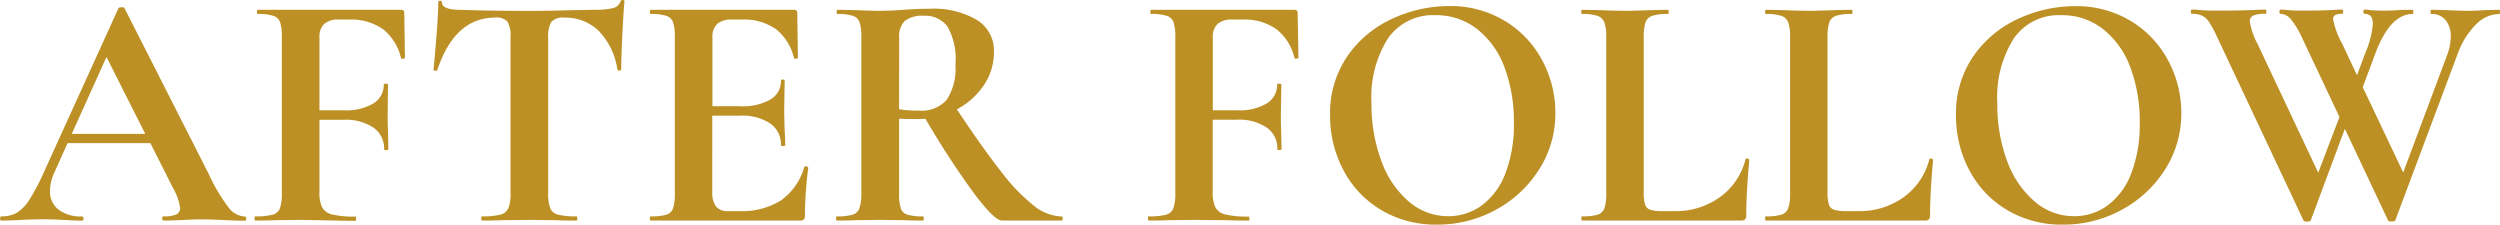 <svg xmlns="http://www.w3.org/2000/svg" width="118.608" height="10.656" viewBox="0 0 118.608 10.656">
  <path id="パス_10435" data-name="パス 10435" d="M-47.7-.192q.08,0,.08.1t-.08.1q-.32,0-.992-.032-.7-.032-1.008-.032-.4,0-.976.032Q-51.224,0-51.544,0q-.064,0-.064-.1t.064-.1a1.49,1.49,0,0,0,.6-.088.316.316,0,0,0,.184-.312,2.476,2.476,0,0,0-.32-.912l-1.088-2.16H-56.1l-.624,1.392a2.124,2.124,0,0,0-.208.864,1.074,1.074,0,0,0,.408.9,1.729,1.729,0,0,0,1.1.32q.08,0,.08.1t-.08.1q-.288,0-.832-.032-.608-.032-1.056-.032-.432,0-1.04.032Q-58.9,0-59.24,0-59.3,0-59.3-.1t.064-.1a1.429,1.429,0,0,0,.752-.184,2.04,2.04,0,0,0,.608-.656,11.149,11.149,0,0,0,.72-1.4l3.472-7.632q.032-.048.144-.048.128,0,.144.048l4,7.872a8.292,8.292,0,0,0,.928,1.568A1.029,1.029,0,0,0-47.7-.192ZM-55.9-4.112h3.488l-1.84-3.648Zm15.808-3.616q0,.032-.088.048t-.1-.032a2.444,2.444,0,0,0-.864-1.376,2.633,2.633,0,0,0-1.6-.448h-.48a1.01,1.01,0,0,0-.7.208.834.834,0,0,0-.224.64v3.456H-43a2.538,2.538,0,0,0,1.416-.328,1.033,1.033,0,0,0,.488-.9q0-.032.1-.032t.1.032l-.016,1.456q0,.512.016.768l.016.848q0,.048-.1.048t-.1-.048a1.2,1.2,0,0,0-.5-1.016,2.359,2.359,0,0,0-1.432-.376h-1.136V-1.36a1.625,1.625,0,0,0,.128.736.723.723,0,0,0,.48.336,4.584,4.584,0,0,0,1.1.1q.032,0,.032.1t-.032.1q-.656,0-1.024-.016L-45.1-.032l-1.2.016q-.32.016-.88.016-.048,0-.048-.1t.048-.1a2.991,2.991,0,0,0,.816-.08.506.506,0,0,0,.344-.312,2.142,2.142,0,0,0,.088-.712V-8.7a2.261,2.261,0,0,0-.08-.7.5.5,0,0,0-.32-.312,2.285,2.285,0,0,0-.736-.088q-.048,0-.048-.1t.048-.1h6.784q.16,0,.16.144Zm4.272-1.9q-1.9,0-2.736,2.48-.016.048-.1.04t-.08-.056q.064-.64.144-1.656t.08-1.528q0-.08.088-.08t.088.08q0,.352.912.352,1.376.048,3.216.048.944,0,2-.032L-31.112-10a3.541,3.541,0,0,0,.888-.08.49.49,0,0,0,.36-.32q.016-.064.1-.064t.088.064q-.048.48-.1,1.536t-.056,1.7q0,.048-.08.048t-.1-.048a3.334,3.334,0,0,0-.9-1.848,2.272,2.272,0,0,0-1.616-.616.746.746,0,0,0-.616.2,1.338,1.338,0,0,0-.152.76V-1.3a1.967,1.967,0,0,0,.1.72.538.538,0,0,0,.368.3,3.352,3.352,0,0,0,.864.08q.048,0,.048.1t-.048.1q-.576,0-.912-.016L-34.2-.032l-1.3.016Q-35.832,0-36.424,0q-.048,0-.048-.1t.048-.1a3.365,3.365,0,0,0,.856-.08.562.562,0,0,0,.384-.312,1.836,1.836,0,0,0,.1-.712V-8.7a1.314,1.314,0,0,0-.144-.736A.714.714,0,0,0-35.816-9.632Zm14.672,7.088q0-.032.064-.032a.168.168,0,0,1,.088.024q.04.024.04.04a18,18,0,0,0-.16,2.272.282.282,0,0,1-.048.184A.25.25,0,0,1-21.352,0h-7.072q-.048,0-.048-.1t.048-.1a2.489,2.489,0,0,0,.744-.08.48.48,0,0,0,.312-.312,2.343,2.343,0,0,0,.08-.712V-8.7a2.261,2.261,0,0,0-.08-.7.5.5,0,0,0-.32-.312,2.285,2.285,0,0,0-.736-.088q-.048,0-.048-.1t.048-.1h6.784q.16,0,.16.144l.032,2.128q0,.032-.088.048t-.1-.032A2.444,2.444,0,0,0-22.5-9.088a2.633,2.633,0,0,0-1.6-.448h-.48a1.01,1.01,0,0,0-.7.208.834.834,0,0,0-.224.64v3.264h1.328a2.632,2.632,0,0,0,1.424-.32,1.01,1.01,0,0,0,.5-.9q0-.048.088-.048t.088.048L-22.1-5.2l.016.768q.032.544.032.864,0,.032-.1.032t-.1-.032a1.217,1.217,0,0,0-.5-1.032A2.39,2.39,0,0,0-24.2-4.976h-1.312V-1.36a1.107,1.107,0,0,0,.176.688.669.669,0,0,0,.56.224h.528a3.5,3.5,0,0,0,2-.512A2.946,2.946,0,0,0-21.144-2.544ZM-8.92-.192q.032,0,.032.1T-8.92,0h-2.848q-.352,0-1.312-1.272a40.489,40.489,0,0,1-2.32-3.56,3.182,3.182,0,0,1-.368.016q-.624,0-.88-.016V-1.3a2.332,2.332,0,0,0,.08.72.48.48,0,0,0,.312.3,2.489,2.489,0,0,0,.744.08q.032,0,.032.1t-.032.1q-.528,0-.832-.016L-17.56-.032l-1.168.016q-.32.016-.864.016-.048,0-.048-.1t.048-.1a2.489,2.489,0,0,0,.744-.08.5.5,0,0,0,.32-.312A2.142,2.142,0,0,0-18.44-1.3V-8.7a2.261,2.261,0,0,0-.08-.7.5.5,0,0,0-.32-.312,2.285,2.285,0,0,0-.736-.088q-.032,0-.032-.1t.032-.1l.848.016q.736.032,1.168.032.544,0,1.136-.048.208-.016.52-.032t.7-.016a4.031,4.031,0,0,1,2.256.536,1.7,1.7,0,0,1,.8,1.5,2.784,2.784,0,0,1-.48,1.592,3.544,3.544,0,0,1-1.28,1.144q1.28,1.92,2.144,3.008A8.768,8.768,0,0,0-10.232-.688,2.219,2.219,0,0,0-8.92-.192ZM-16.648-5.28a5.749,5.749,0,0,0,.928.064,1.6,1.6,0,0,0,1.336-.52,2.722,2.722,0,0,0,.408-1.672,3.088,3.088,0,0,0-.384-1.808,1.313,1.313,0,0,0-1.1-.5,1.374,1.374,0,0,0-.912.24,1.021,1.021,0,0,0-.272.8ZM2.3-7.728q0,.032-.088.048t-.1-.032A2.444,2.444,0,0,0,1.24-9.088a2.633,2.633,0,0,0-1.6-.448H-.84a1.01,1.01,0,0,0-.7.208.834.834,0,0,0-.224.64v3.456H-.616A2.538,2.538,0,0,0,.8-5.56a1.033,1.033,0,0,0,.488-.9q0-.032.1-.032t.1.032L1.464-5.008q0,.512.016.768l.016.848q0,.048-.1.048t-.1-.048A1.2,1.2,0,0,0,.8-4.408,2.359,2.359,0,0,0-.632-4.784H-1.768V-1.36a1.625,1.625,0,0,0,.128.736.723.723,0,0,0,.48.336,4.584,4.584,0,0,0,1.1.1q.032,0,.032.1T-.056,0Q-.712,0-1.08-.016L-2.712-.032l-1.2.016Q-4.232,0-4.792,0-4.84,0-4.84-.1t.048-.1a2.991,2.991,0,0,0,.816-.08.506.506,0,0,0,.344-.312A2.142,2.142,0,0,0-3.544-1.3V-8.7a2.261,2.261,0,0,0-.08-.7.5.5,0,0,0-.32-.312,2.285,2.285,0,0,0-.736-.088q-.048,0-.048-.1t.048-.1H2.1q.16,0,.16.144ZM8.872.192A5.046,5.046,0,0,1,6.224-.5,4.767,4.767,0,0,1,4.432-2.392a5.464,5.464,0,0,1-.632-2.6,4.763,4.763,0,0,1,.832-2.824A5.214,5.214,0,0,1,6.768-9.584a6.383,6.383,0,0,1,2.664-.592,4.978,4.978,0,0,1,2.672.712,4.826,4.826,0,0,1,1.768,1.88,5.241,5.241,0,0,1,.616,2.48,4.9,4.9,0,0,1-.768,2.672,5.518,5.518,0,0,1-2.056,1.92A5.728,5.728,0,0,1,8.872.192Zm.528-.4a2.659,2.659,0,0,0,1.608-.52,3.371,3.371,0,0,0,1.112-1.52,6.434,6.434,0,0,0,.4-2.392,7.263,7.263,0,0,0-.448-2.632,4.1,4.1,0,0,0-1.3-1.816,3.149,3.149,0,0,0-1.984-.656,2.588,2.588,0,0,0-2.24,1.1,5.2,5.2,0,0,0-.784,3.064A7.671,7.671,0,0,0,6.24-2.808,4.567,4.567,0,0,0,7.536-.9,2.83,2.83,0,0,0,9.4-.208ZM18.68-1.36a2,2,0,0,0,.064.6.384.384,0,0,0,.248.248,2,2,0,0,0,.6.064h.544a3.57,3.57,0,0,0,2.16-.664,3.168,3.168,0,0,0,1.216-1.8q0-.032.064-.032a.143.143,0,0,1,.072.024q.04.024.04.04Q23.544-1.3,23.544-.24a.253.253,0,0,1-.056.184A.253.253,0,0,1,23.3,0H15.752q-.032,0-.032-.1t.032-.1a2.489,2.489,0,0,0,.744-.08.5.5,0,0,0,.32-.312A2.142,2.142,0,0,0,16.9-1.3V-8.7a2.067,2.067,0,0,0-.088-.7.529.529,0,0,0-.328-.312,2.285,2.285,0,0,0-.736-.088q-.032,0-.032-.1t.032-.1l.816.016q.736.032,1.216.032T19-9.984L19.816-10q.048,0,.048.1t-.048.1a2.285,2.285,0,0,0-.736.088.5.5,0,0,0-.32.32,2.343,2.343,0,0,0-.08.712Zm8.72,0a2,2,0,0,0,.064.6.384.384,0,0,0,.248.248,2,2,0,0,0,.6.064h.544a3.57,3.57,0,0,0,2.16-.664,3.168,3.168,0,0,0,1.216-1.8q0-.032.064-.032a.143.143,0,0,1,.072.024q.04.024.04.04Q32.264-1.3,32.264-.24a.253.253,0,0,1-.056.184A.253.253,0,0,1,32.024,0H24.472q-.032,0-.032-.1t.032-.1a2.489,2.489,0,0,0,.744-.08.5.5,0,0,0,.32-.312,2.142,2.142,0,0,0,.088-.712V-8.7a2.067,2.067,0,0,0-.088-.7.529.529,0,0,0-.328-.312,2.285,2.285,0,0,0-.736-.088q-.032,0-.032-.1t.032-.1l.816.016q.736.032,1.216.032t1.216-.032L28.536-10q.048,0,.048.1t-.048.1a2.285,2.285,0,0,0-.736.088.5.5,0,0,0-.32.32,2.343,2.343,0,0,0-.08.712ZM38.568.192A5.046,5.046,0,0,1,35.92-.5a4.767,4.767,0,0,1-1.792-1.888,5.464,5.464,0,0,1-.632-2.6,4.763,4.763,0,0,1,.832-2.824,5.214,5.214,0,0,1,2.136-1.768,6.383,6.383,0,0,1,2.664-.592,4.978,4.978,0,0,1,2.672.712,4.826,4.826,0,0,1,1.768,1.88,5.241,5.241,0,0,1,.616,2.48,4.9,4.9,0,0,1-.768,2.672A5.518,5.518,0,0,1,41.36-.512,5.728,5.728,0,0,1,38.568.192Zm.528-.4A2.659,2.659,0,0,0,40.7-.728a3.371,3.371,0,0,0,1.112-1.52,6.434,6.434,0,0,0,.4-2.392,7.263,7.263,0,0,0-.448-2.632,4.1,4.1,0,0,0-1.3-1.816,3.149,3.149,0,0,0-1.984-.656,2.588,2.588,0,0,0-2.24,1.1,5.2,5.2,0,0,0-.784,3.064,7.671,7.671,0,0,0,.472,2.776A4.567,4.567,0,0,0,37.232-.9,2.83,2.83,0,0,0,39.1-.208ZM59.272-10q.032,0,.032.1t-.032.1a1.581,1.581,0,0,0-1.112.5A3.765,3.765,0,0,0,57.3-7.92l-2.96,7.9q-.016.064-.176.064t-.176-.064L51.944-4.352,50.328-.016q-.016.064-.176.064t-.176-.064L45.9-8.672a5.842,5.842,0,0,0-.392-.736.876.876,0,0,0-.336-.312,1.141,1.141,0,0,0-.488-.088q-.048,0-.048-.1t.048-.1a2.369,2.369,0,0,1,.336.016q.32.032.832.032,1.072,0,1.808-.032.208-.016.512-.016.048,0,.048.1t-.048.1a1.436,1.436,0,0,0-.568.08.291.291,0,0,0-.168.288A3.263,3.263,0,0,0,47.8-8.384l2.88,6.112,1.008-2.64-1.776-3.76a3.939,3.939,0,0,0-.512-.856.68.68,0,0,0-.512-.28q-.048,0-.048-.1t.048-.1a3.464,3.464,0,0,1,.376.024,5.971,5.971,0,0,0,.616.024q.912,0,1.52-.032.16-.016.416-.016.048,0,.048.1t-.048.1a.725.725,0,0,0-.328.056.207.207,0,0,0-.1.2,3.779,3.779,0,0,0,.432,1.168l.7,1.488.4-1.072a4.269,4.269,0,0,0,.352-1.376q0-.464-.4-.464-.048,0-.048-.1t.048-.1a1.805,1.805,0,0,1,.28.024,6.864,6.864,0,0,0,.76.024q.272,0,.656-.032L55.16-10q.032,0,.032.1t-.032.1q-1.072,0-1.776,1.888l-.592,1.584,1.92,4.048,2.064-5.52a2.672,2.672,0,0,0,.192-.928,1.161,1.161,0,0,0-.248-.784.832.832,0,0,0-.664-.288q-.048,0-.048-.1t.048-.1l.736.016q.576.032,1.056.032.32,0,.736-.032Z" transform="translate(59.304 10.464)" fill="#bc9025"/>
</svg>
